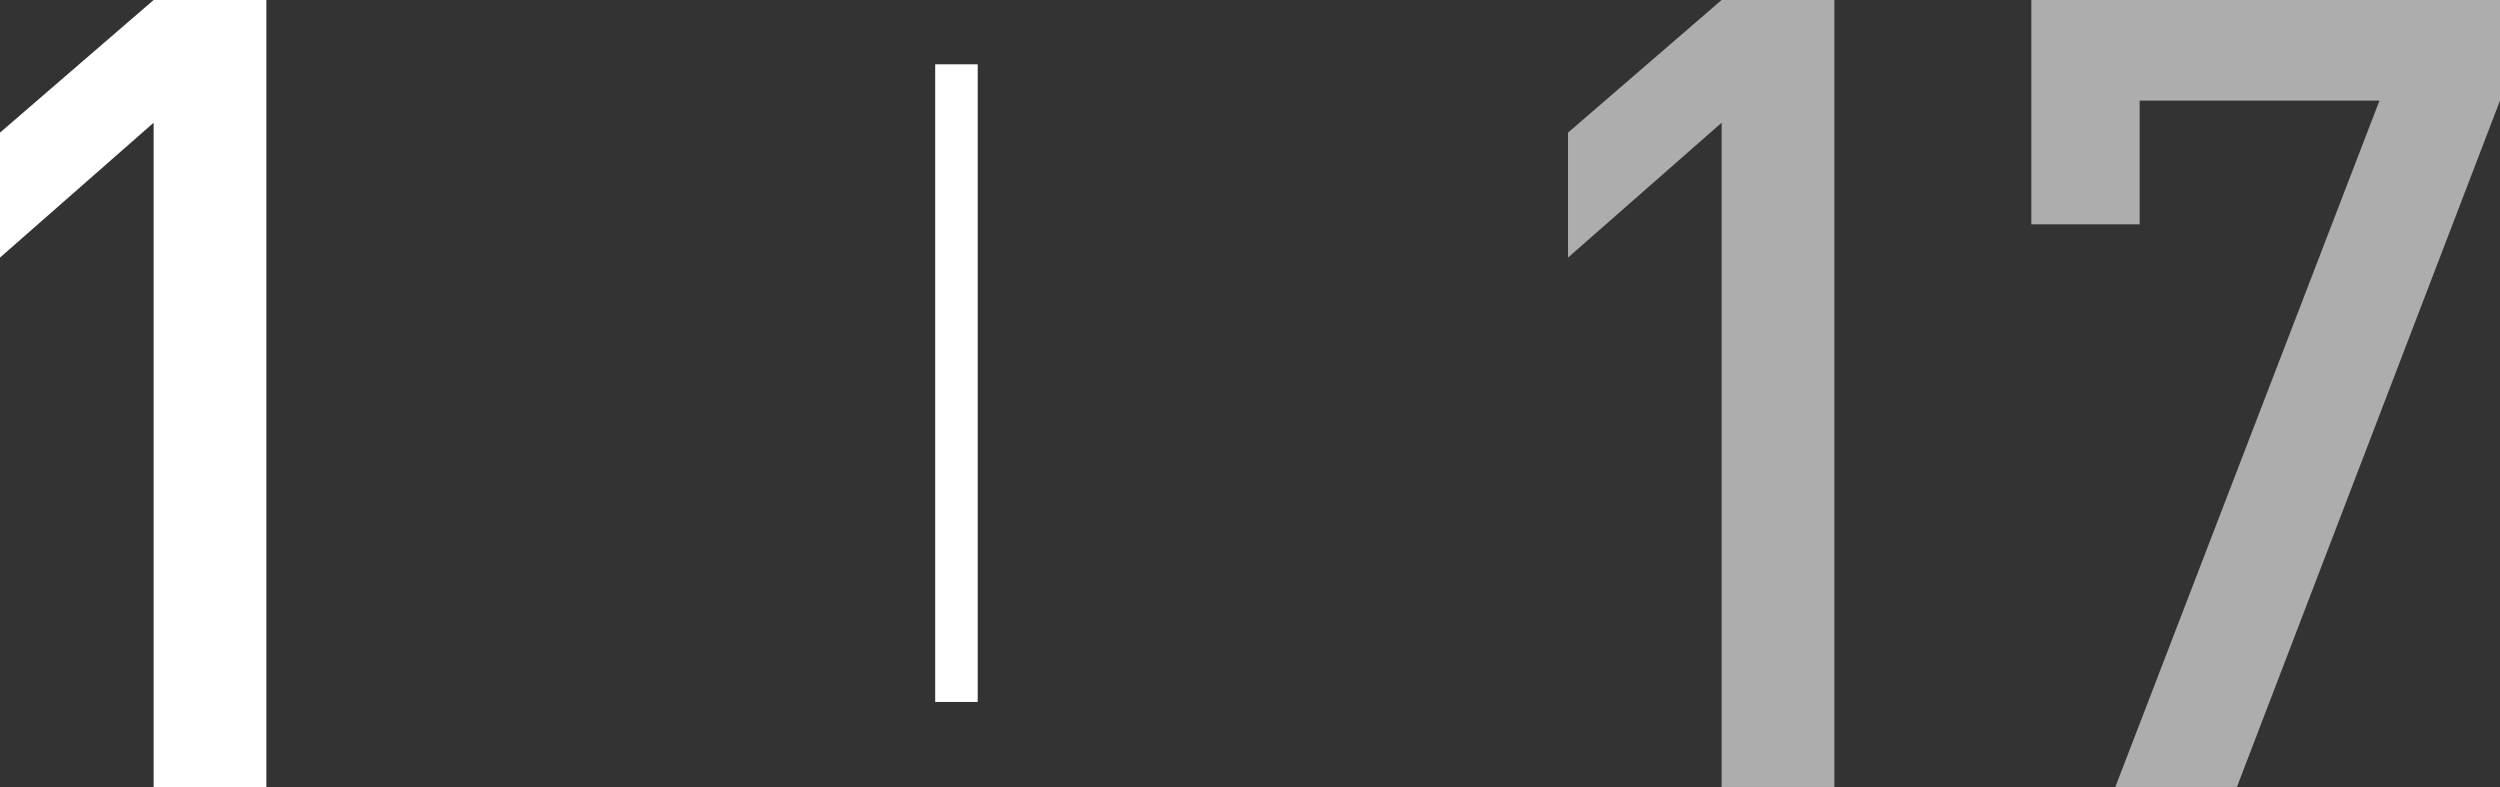 <svg id="レイヤー_1" data-name="レイヤー 1" xmlns="http://www.w3.org/2000/svg" viewBox="0 0 58.811 18.513"><rect x="0" y="0" width="58.811" height="18.513" fill="#333333" stroke="none"/><defs><style>.cls-1{fill:#fff;}.cls-2{opacity:0.6;}.cls-3{fill:none;stroke:#fff;stroke-miterlimit:10;}</style></defs><title>sn_01</title><path class="cls-1" d="M3.614,18.513V2.887L0,6.059V3.12L3.614,0H6.266V18.513H3.614Z"/><g class="cls-2"><path class="cls-1" d="M40.5,18.513V2.887L36.887,6.059V3.12L40.5,0h2.652V18.513H40.5Z"/><path class="cls-1" d="M52.622,18.513h-2.86L55.976,2.366H50.334V5.278H47.786V0H58.811V2.366Z"/></g><line class="cls-3" x1="22.5" y1="1.513" x2="22.5" y2="16.513"/></svg>